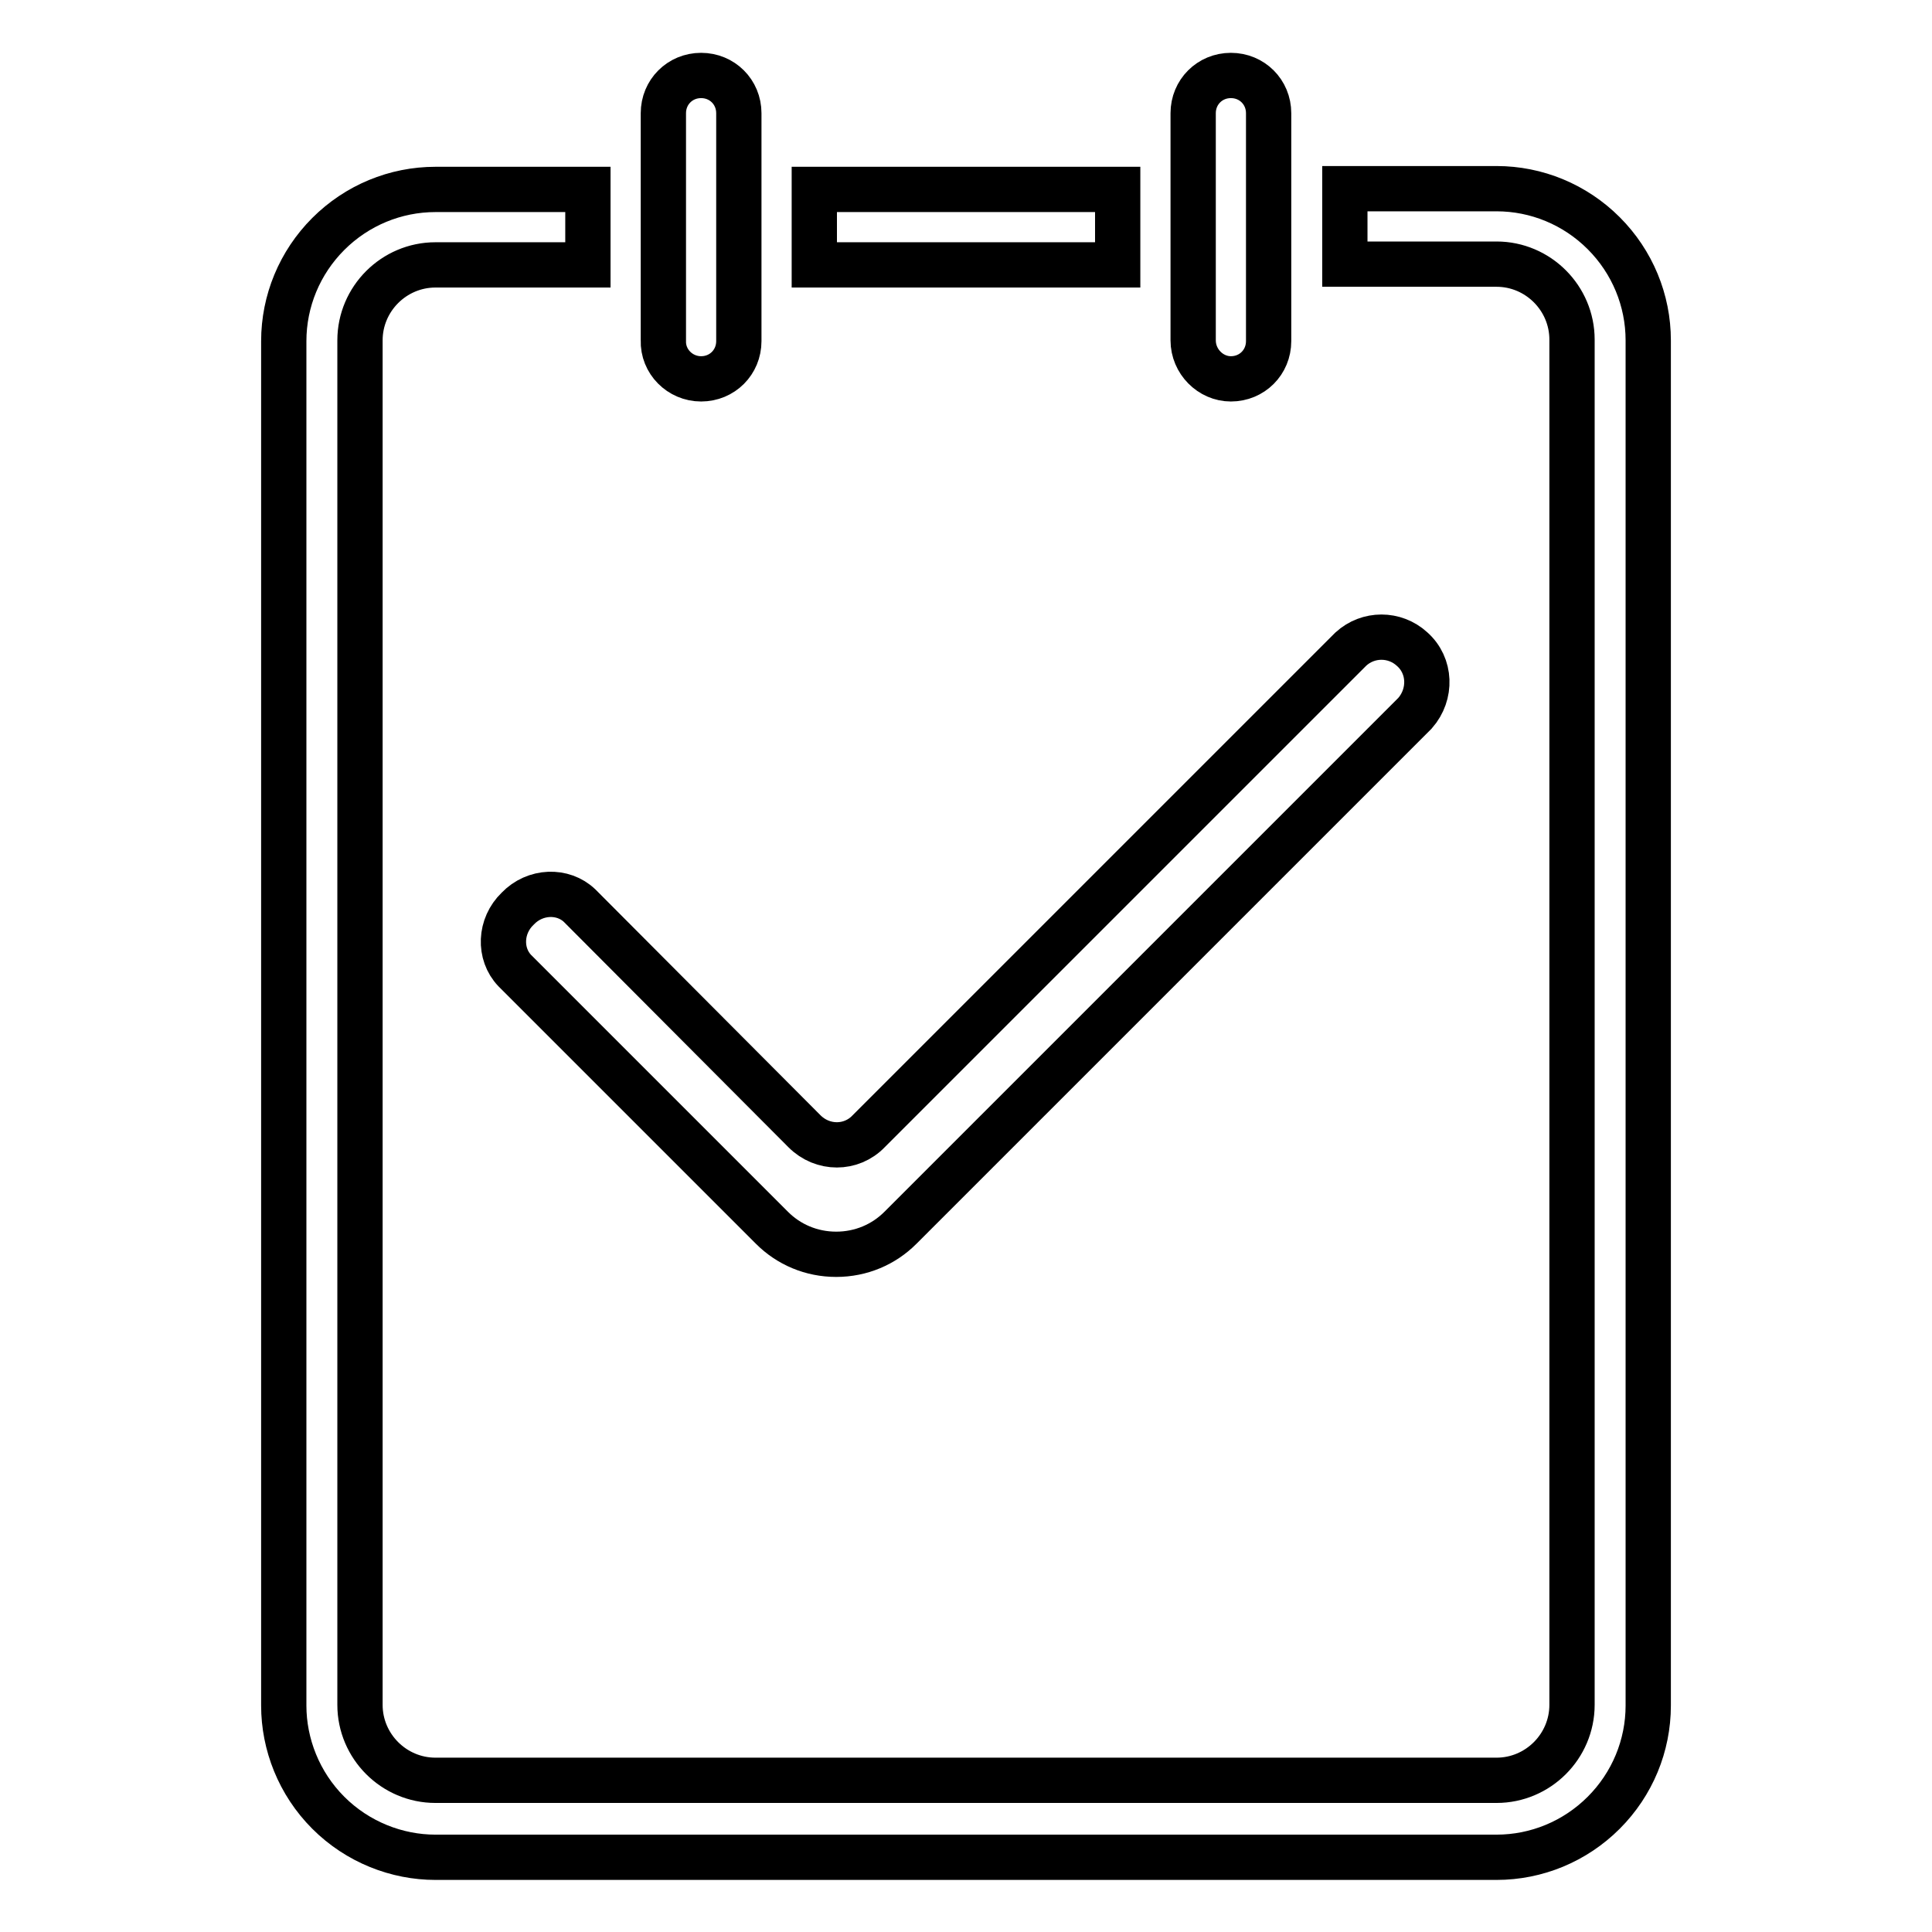 <?xml version="1.0" encoding="utf-8"?>
<!-- Svg Vector Icons : http://www.onlinewebfonts.com/icon -->
<!DOCTYPE svg PUBLIC "-//W3C//DTD SVG 1.1//EN" "http://www.w3.org/Graphics/SVG/1.1/DTD/svg11.dtd">
<svg version="1.1" xmlns="http://www.w3.org/2000/svg" xmlns:xlink="http://www.w3.org/1999/xlink" x="0px" y="0px" viewBox="0 0 256 256" enable-background="new 0 0 256 256" xml:space="preserve">
<g> <path stroke-width="6" fill-opacity="0" stroke="#000000"  d="M107.9,25.1h40.2v10h-40.2V25.1z M92.9,50.2c2.8,0,5-2.2,5-5V15c0-2.8-2.2-5-5-5s-5,2.2-5,5v30.1 C87.8,47.9,90.1,50.2,92.9,50.2z M163.1,50.2c2.8,0,5-2.2,5-5V15c0-2.8-2.2-5-5-5c-2.8,0-5,2.2-5,5v30.1 C158.1,47.9,160.4,50.2,163.1,50.2z M212.5,30.9c-3.8-3.8-8.9-5.9-14.2-5.9h-20.1v10h20.1c5.5,0,10,4.5,10,10c0,0,0,0,0,0.1v180.8 c0,5.5-4.5,10-10,10c0,0,0,0-0.1,0H57.7c-5.5,0-10-4.5-10-10c0,0,0,0,0-0.1V45.1c0-5.5,4.5-10,10-10c0,0,0,0,0.1,0h20.1v-10H57.7 c-5.3,0-10.4,2.1-14.2,5.9c-3.8,3.8-5.9,8.9-5.9,14.2v180.8c0,5.1,2,10.3,5.9,14.2c3.9,3.9,9.1,5.9,14.2,5.9h140.6 c5.3,0,10.4-2.1,14.2-5.9c3.8-3.8,5.9-8.9,5.9-14.2V45.1C218.4,39.8,216.3,34.7,212.5,30.9z M68.6,120.4c-2.4,2.3-2.5,6-0.4,8.2 l34.1,34.1c2.2,2.2,5.2,3.5,8.5,3.5c3.3,0,6.3-1.3,8.5-3.5l68.2-68.2c2.2-2.5,2.1-6.3-0.4-8.5c-2.3-2.1-5.8-2.1-8.1,0l-63.9,63.9 c-2.3,2.4-6.1,2.4-8.5,0c0,0,0,0,0,0L76.8,120C74.6,117.9,70.9,118,68.6,120.4L68.6,120.4z"/></g>
</svg>